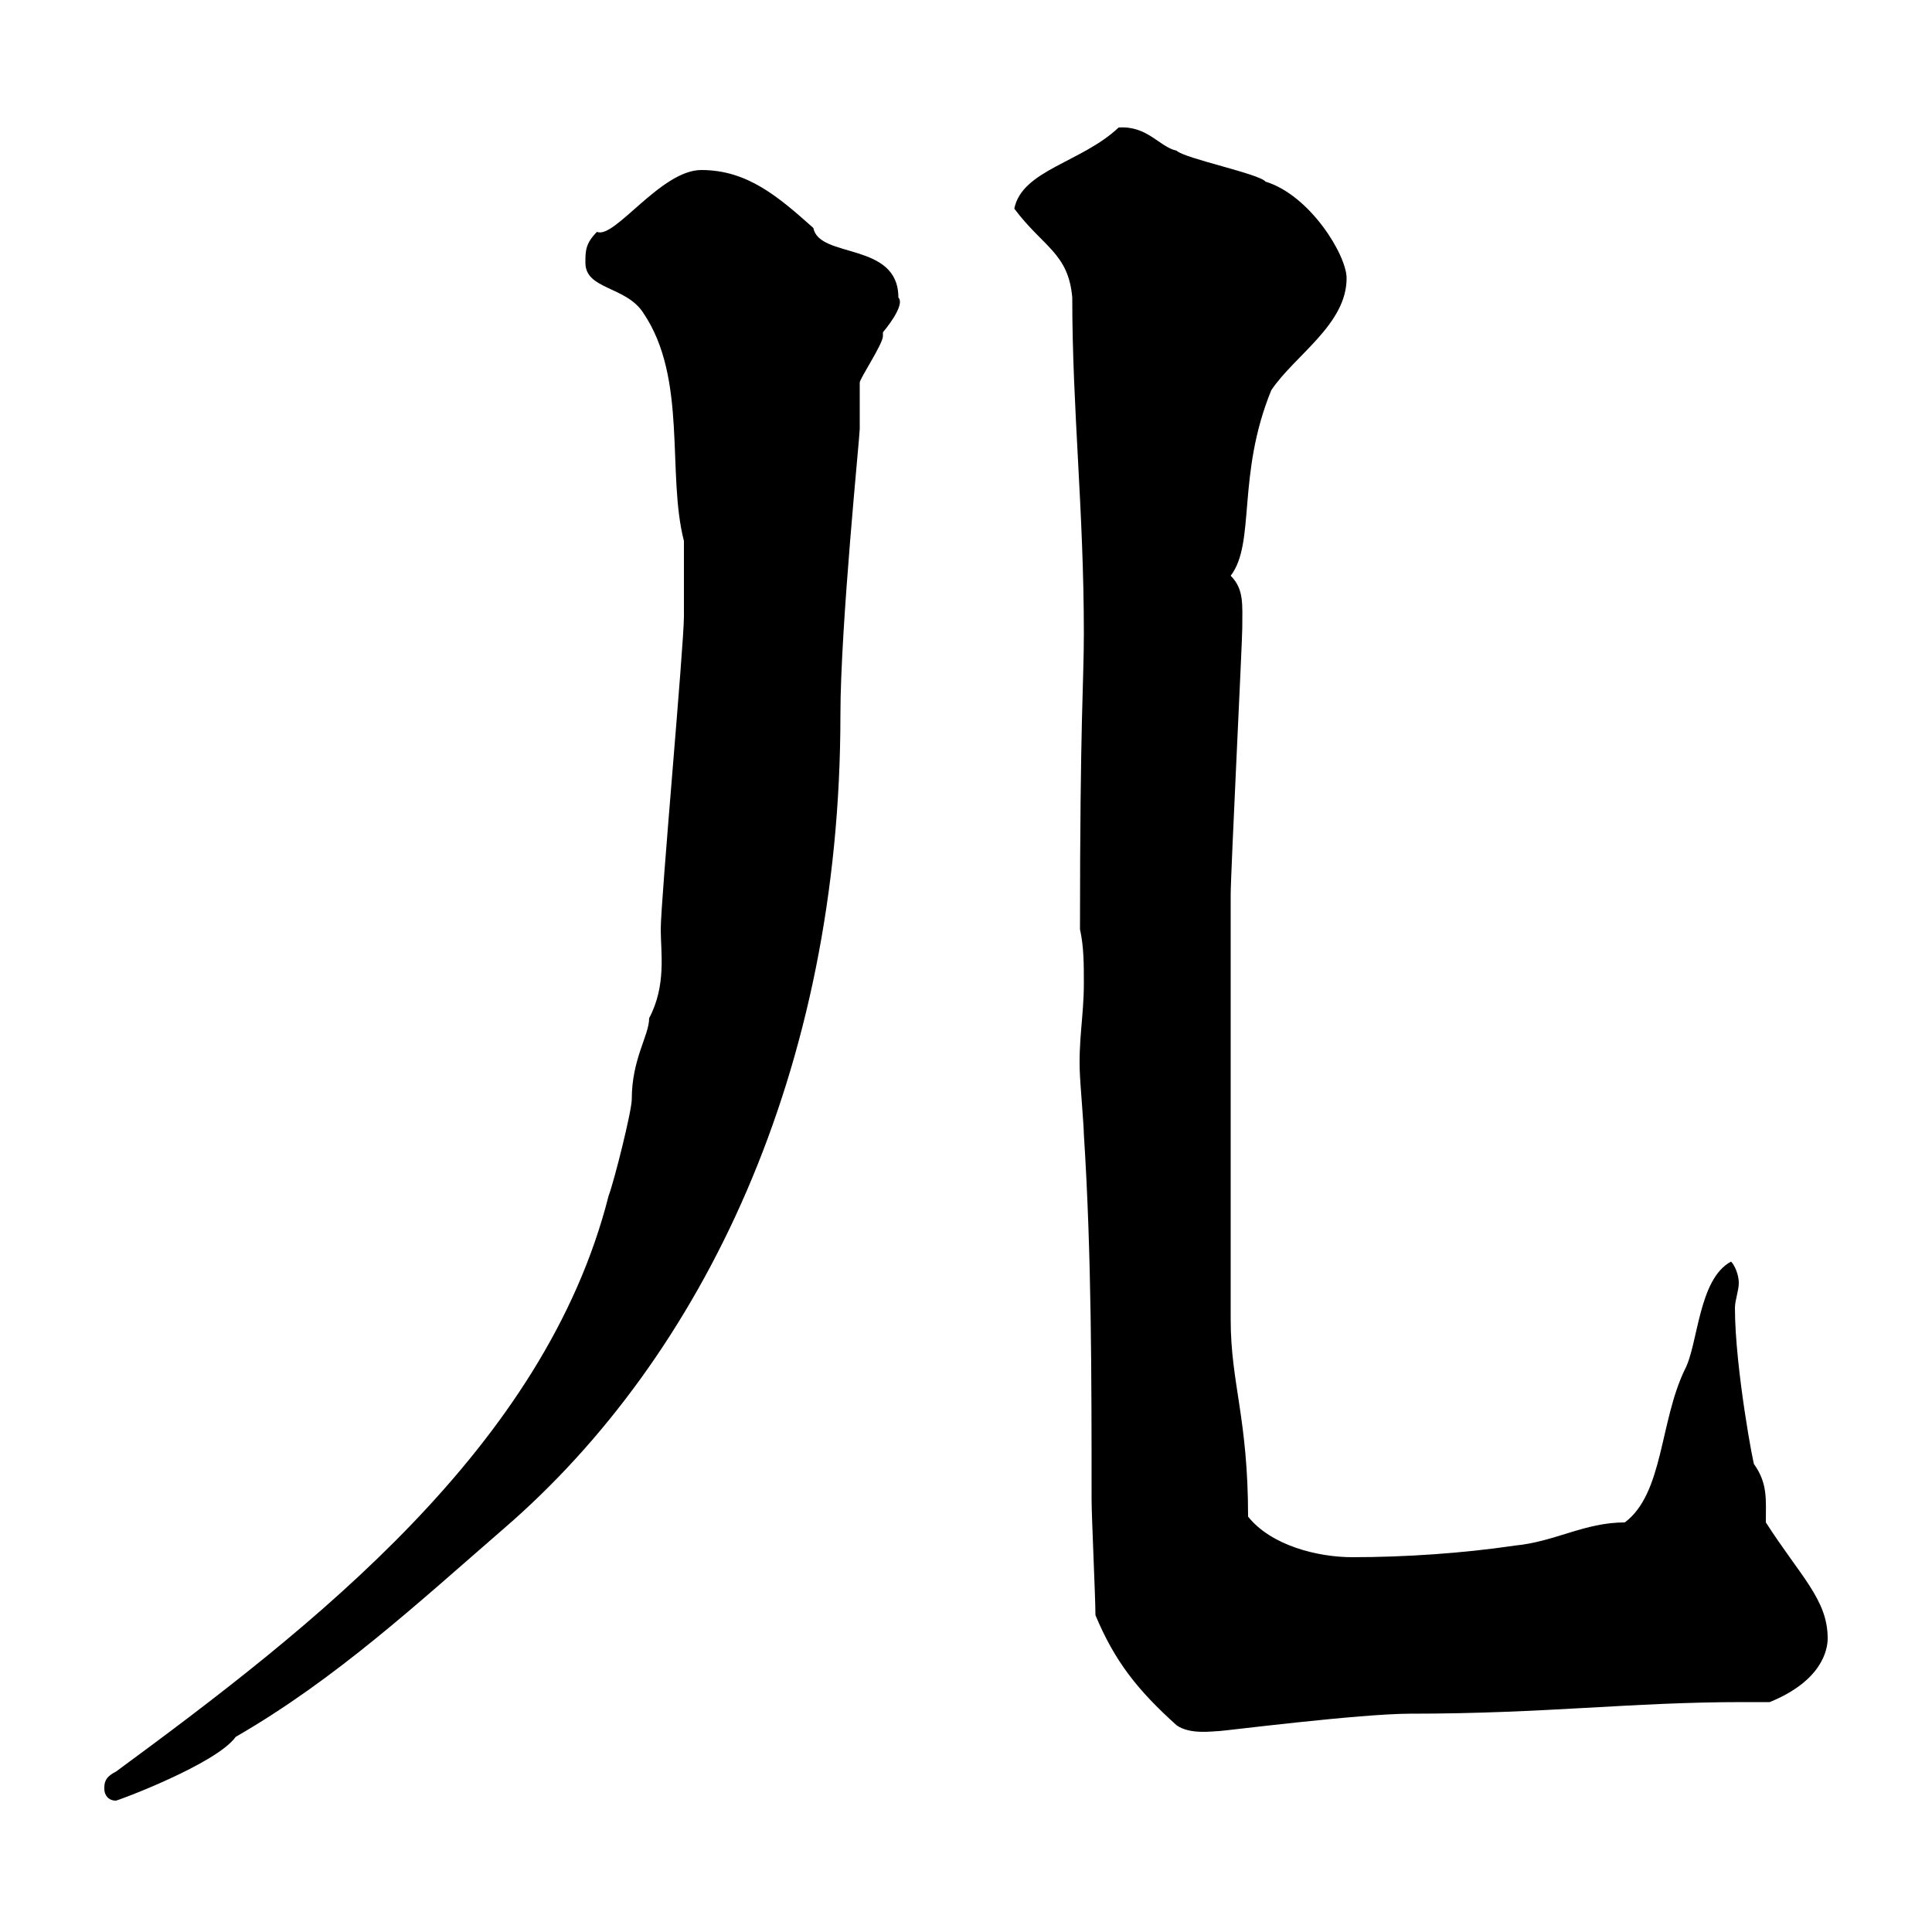<svg xmlns="http://www.w3.org/2000/svg" xmlns:xlink="http://www.w3.org/1999/xlink" width="300" height="300"><path d="M16.20 277.80C16.20 278.70 16.80 279.60 18 279.60C18.30 279.60 33.60 273.90 36.60 269.70C52.20 260.70 64.80 249 78.30 237.30C109.20 210.60 130.50 166.20 130.50 111C130.50 97.20 133.50 67.80 133.50 66.60C133.50 66 133.50 60.60 133.50 59.40C133.50 58.80 137.10 53.40 137.10 52.20C137.10 52.20 137.10 51.60 137.10 51.60C138.60 49.80 140.40 47.10 139.50 46.20C139.50 37.50 127.20 40.20 126.30 35.40C120.90 30.60 116.10 26.40 108.90 26.40C102.60 26.40 95.40 37.20 92.70 36C90.90 37.80 90.90 39 90.90 40.80C90.90 45 97.20 44.40 99.90 48.60C106.80 58.80 103.50 73.50 106.20 84C106.20 85.80 106.20 92.40 106.20 95.70C106.20 100.20 102.60 139.80 102.60 144.30C102.60 147.90 103.50 153 100.80 158.10C100.80 160.80 98.10 164.40 98.10 170.70C98.10 172.50 95.40 183.30 94.50 185.70C84.60 224.70 48.60 252.60 18 275.10C16.20 276 16.20 276.90 16.20 277.80ZM182.70 267.90C184.80 269.40 188.40 268.80 189.30 268.80C189.90 268.80 211.20 266.10 219 266.10C240 266.10 253.20 264.30 270.60 264.30C272.10 264.30 273.60 264.30 274.80 264.30C282.90 261 283.80 256.20 283.80 254.40C283.80 248.40 279.60 244.80 274.20 236.40C274.20 232.80 274.50 230.40 272.40 227.40C272.40 228.30 269.40 212.40 269.40 203.10C269.40 201.90 270 200.40 270 199.20C270 198 269.40 196.50 268.80 195.90C263.70 198.60 263.70 208.80 261.60 212.70C257.70 220.80 258.30 231.90 252.30 236.40C246 236.40 241.50 239.40 235.20 240C227.10 241.20 218.10 241.80 210 241.80C204.60 241.80 197.40 240 193.80 235.50C193.80 220.20 191.10 214.80 191.10 204.90L191.10 138.90C191.10 135.60 192.90 99.60 192.90 97.50C192.90 93.90 193.20 91.50 191.10 89.40C195 84.30 192 73.80 197.40 60.60C201 55.20 209.10 50.40 209.10 43.20C209.10 39.60 203.40 30.30 196.50 28.20C195.60 27 183.90 24.60 182.70 23.40C180 22.80 178.20 19.50 173.70 19.80C168 25.20 158.70 26.40 157.50 32.40C162 38.40 165.90 39.30 166.50 46.20C166.50 63.60 168.30 79.20 168.30 98.40C168.30 105.90 167.70 111.60 167.70 144.30C168.30 147 168.30 149.70 168.30 152.70C168.30 157.80 167.40 161.70 167.70 167.10C167.70 167.70 168.30 174.90 168.30 176.10C169.50 194.70 169.50 213.90 169.50 232.80C169.50 235.50 170.10 248.10 170.10 250.80C173.10 258 176.70 262.50 182.70 267.90Z"/></svg>